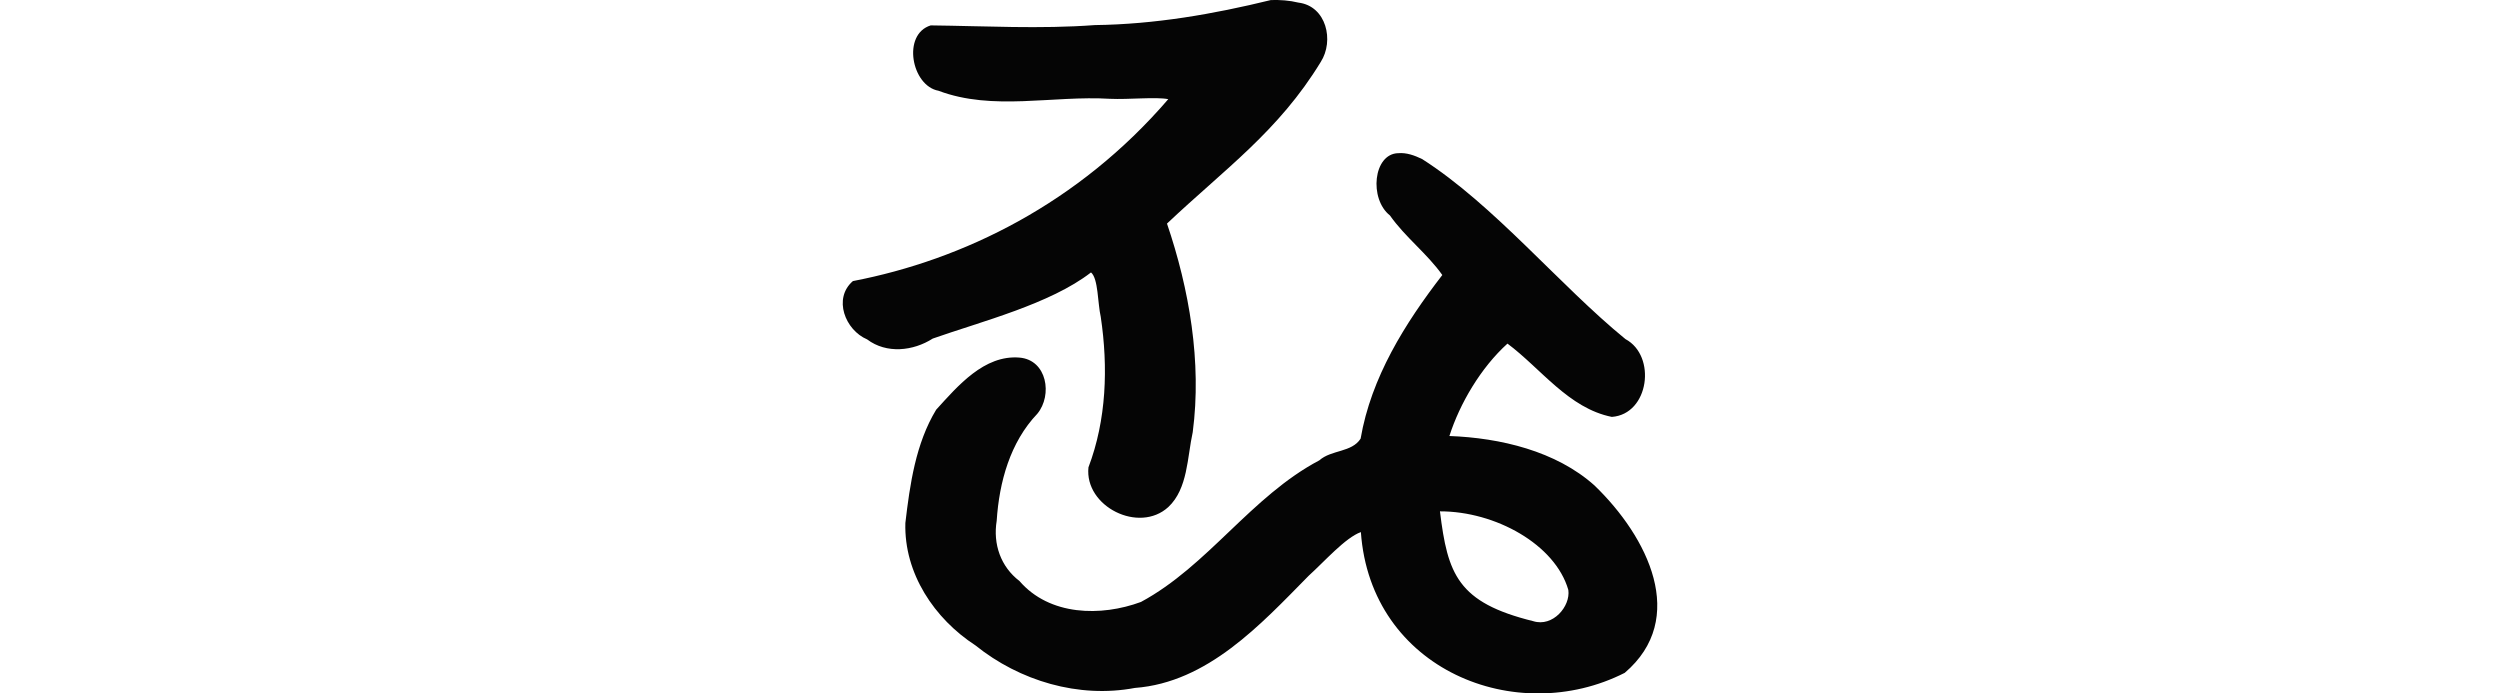 <?xml version="1.0" encoding="UTF-8" standalone="no"?>
<!-- Created with Inkscape (http://www.inkscape.org/) -->

<svg
   xmlns:dc="http://purl.org/dc/elements/1.1/"
   xmlns:cc="http://creativecommons.org/ns#"
   xmlns:rdf="http://www.w3.org/1999/02/22-rdf-syntax-ns#"
   xmlns:svg="http://www.w3.org/2000/svg"
   xmlns="http://www.w3.org/2000/svg"
   xmlns:sodipodi="http://sodipodi.sourceforge.net/DTD/sodipodi-0.dtd"
   xmlns:inkscape="http://www.inkscape.org/namespaces/inkscape"
   width="200"
   height="55.473"
   id="svg2"
   version="1.1"
   inkscape:version="0.48.2 r9819"
   sodipodi:docname="wished.svg">
  <defs
     id="defs4" />
  <sodipodi:namedview
     id="base"
     pagecolor="#ffffff"
     bordercolor="#666666"
     borderopacity="1.0"
     inkscape:pageopacity="0.0"
     inkscape:pageshadow="2"
     inkscape:zoom="0.98994949"
     inkscape:cx="1.7407319"
     inkscape:cy="53.472003"
     inkscape:document-units="px"
     inkscape:current-layer="layer1"
     showgrid="false"
     fit-margin-top="0"
     fit-margin-left="0"
     fit-margin-right="0"
     fit-margin-bottom="0"
     inkscape:window-width="1366"
     inkscape:window-height="706"
     inkscape:window-x="-8"
     inkscape:window-y="-8"
     inkscape:window-maximized="1" />
  <g
     inkscape:label="Layer 1"
     inkscape:groupmode="layer"
     id="layer1"
     transform="translate(-1624.653,-496.997)">
    <path
       style="fill:#050505"
       d="m 1726.325,497.001 c -4.626,1.133 -9.294,1.942 -14.085,2.003 -4.37,0.325 -8.776,0.075 -13.131,0.024 -2.312,0.715 -1.534,4.837 0.624,5.229 4.341,1.642 9.159,0.364 13.715,0.644 1.467,0.072 3.683,-0.17 4.666,0.029 -7.174,8.342 -16.393,12.853 -25.229,14.553 -1.607,1.384 -0.621,3.919 1.14,4.666 1.553,1.17 3.678,0.936 5.25,-0.068 3.837,-1.355 9.401,-2.76 12.659,-5.291 0.588,0.494 0.528,2.468 0.779,3.555 0.6,4.033 0.461,8.231 -0.984,12.04 -0.324,3.13 4.044,5.323 6.39,3.175 1.568,-1.472 1.509,-3.985 1.953,-5.995 0.734,-5.605 -0.277,-11.436 -2.06,-16.682 4.614,-4.359 8.929,-7.395 12.297,-12.925 1.097,-1.702 0.455,-4.48 -1.783,-4.753 -0.714,-0.175 -1.464,-0.227 -2.201,-0.205 z m 10.175,12.25 c -1.986,0.06 -2.335,3.651 -0.651,4.984 1.223,1.742 2.972,3.043 4.189,4.763 -2.994,3.881 -5.697,8.197 -6.536,13.092 -0.711,1.11 -2.336,0.88 -3.302,1.734 -5.453,2.877 -8.909,8.443 -14.27,11.329 -3.201,1.183 -7.314,1.113 -9.721,-1.675 -1.499,-1.146 -2.126,-2.95 -1.821,-4.822 0.2,-3.091 1.076,-6.281 3.253,-8.562 1.226,-1.487 0.781,-4.307 -1.432,-4.49 -2.822,-0.231 -4.935,2.269 -6.663,4.169 -1.638,2.701 -2.102,5.974 -2.464,9.059 -0.117,4.033 2.324,7.667 5.611,9.799 3.526,2.835 8.252,4.25 12.751,3.4 5.823,-0.439 10.068,-5.079 13.9,-8.971 1.258,-1.137 2.945,-3.059 4.179,-3.497 0.776,11.005 12.424,15.669 21.108,11.26 5.101,-4.355 1.849,-10.871 -2.416,-14.987 -3.074,-2.759 -7.558,-3.812 -11.611,-3.959 0.828,-2.592 2.511,-5.461 4.646,-7.393 2.683,2.002 4.893,5.172 8.348,5.864 2.986,-0.214 3.597,-4.882 1.091,-6.224 -5.263,-4.291 -10.488,-10.711 -16.268,-14.404 -0.595,-0.285 -1.242,-0.529 -1.919,-0.468 z m 13.62,34.944 c 0.184,1.311 -1.243,2.986 -2.807,2.496 -6.049,-1.493 -6.849,-3.751 -7.463,-8.786 4.429,-0.008 9.226,2.65 10.27,6.29 z"
       id="path3823"
       inkscape:connector-curvature="0"
       sodipodi:nodetypes="ccccccccccccccccccccccccccccccccccccccccccccccc" />
  </g>
</svg>
